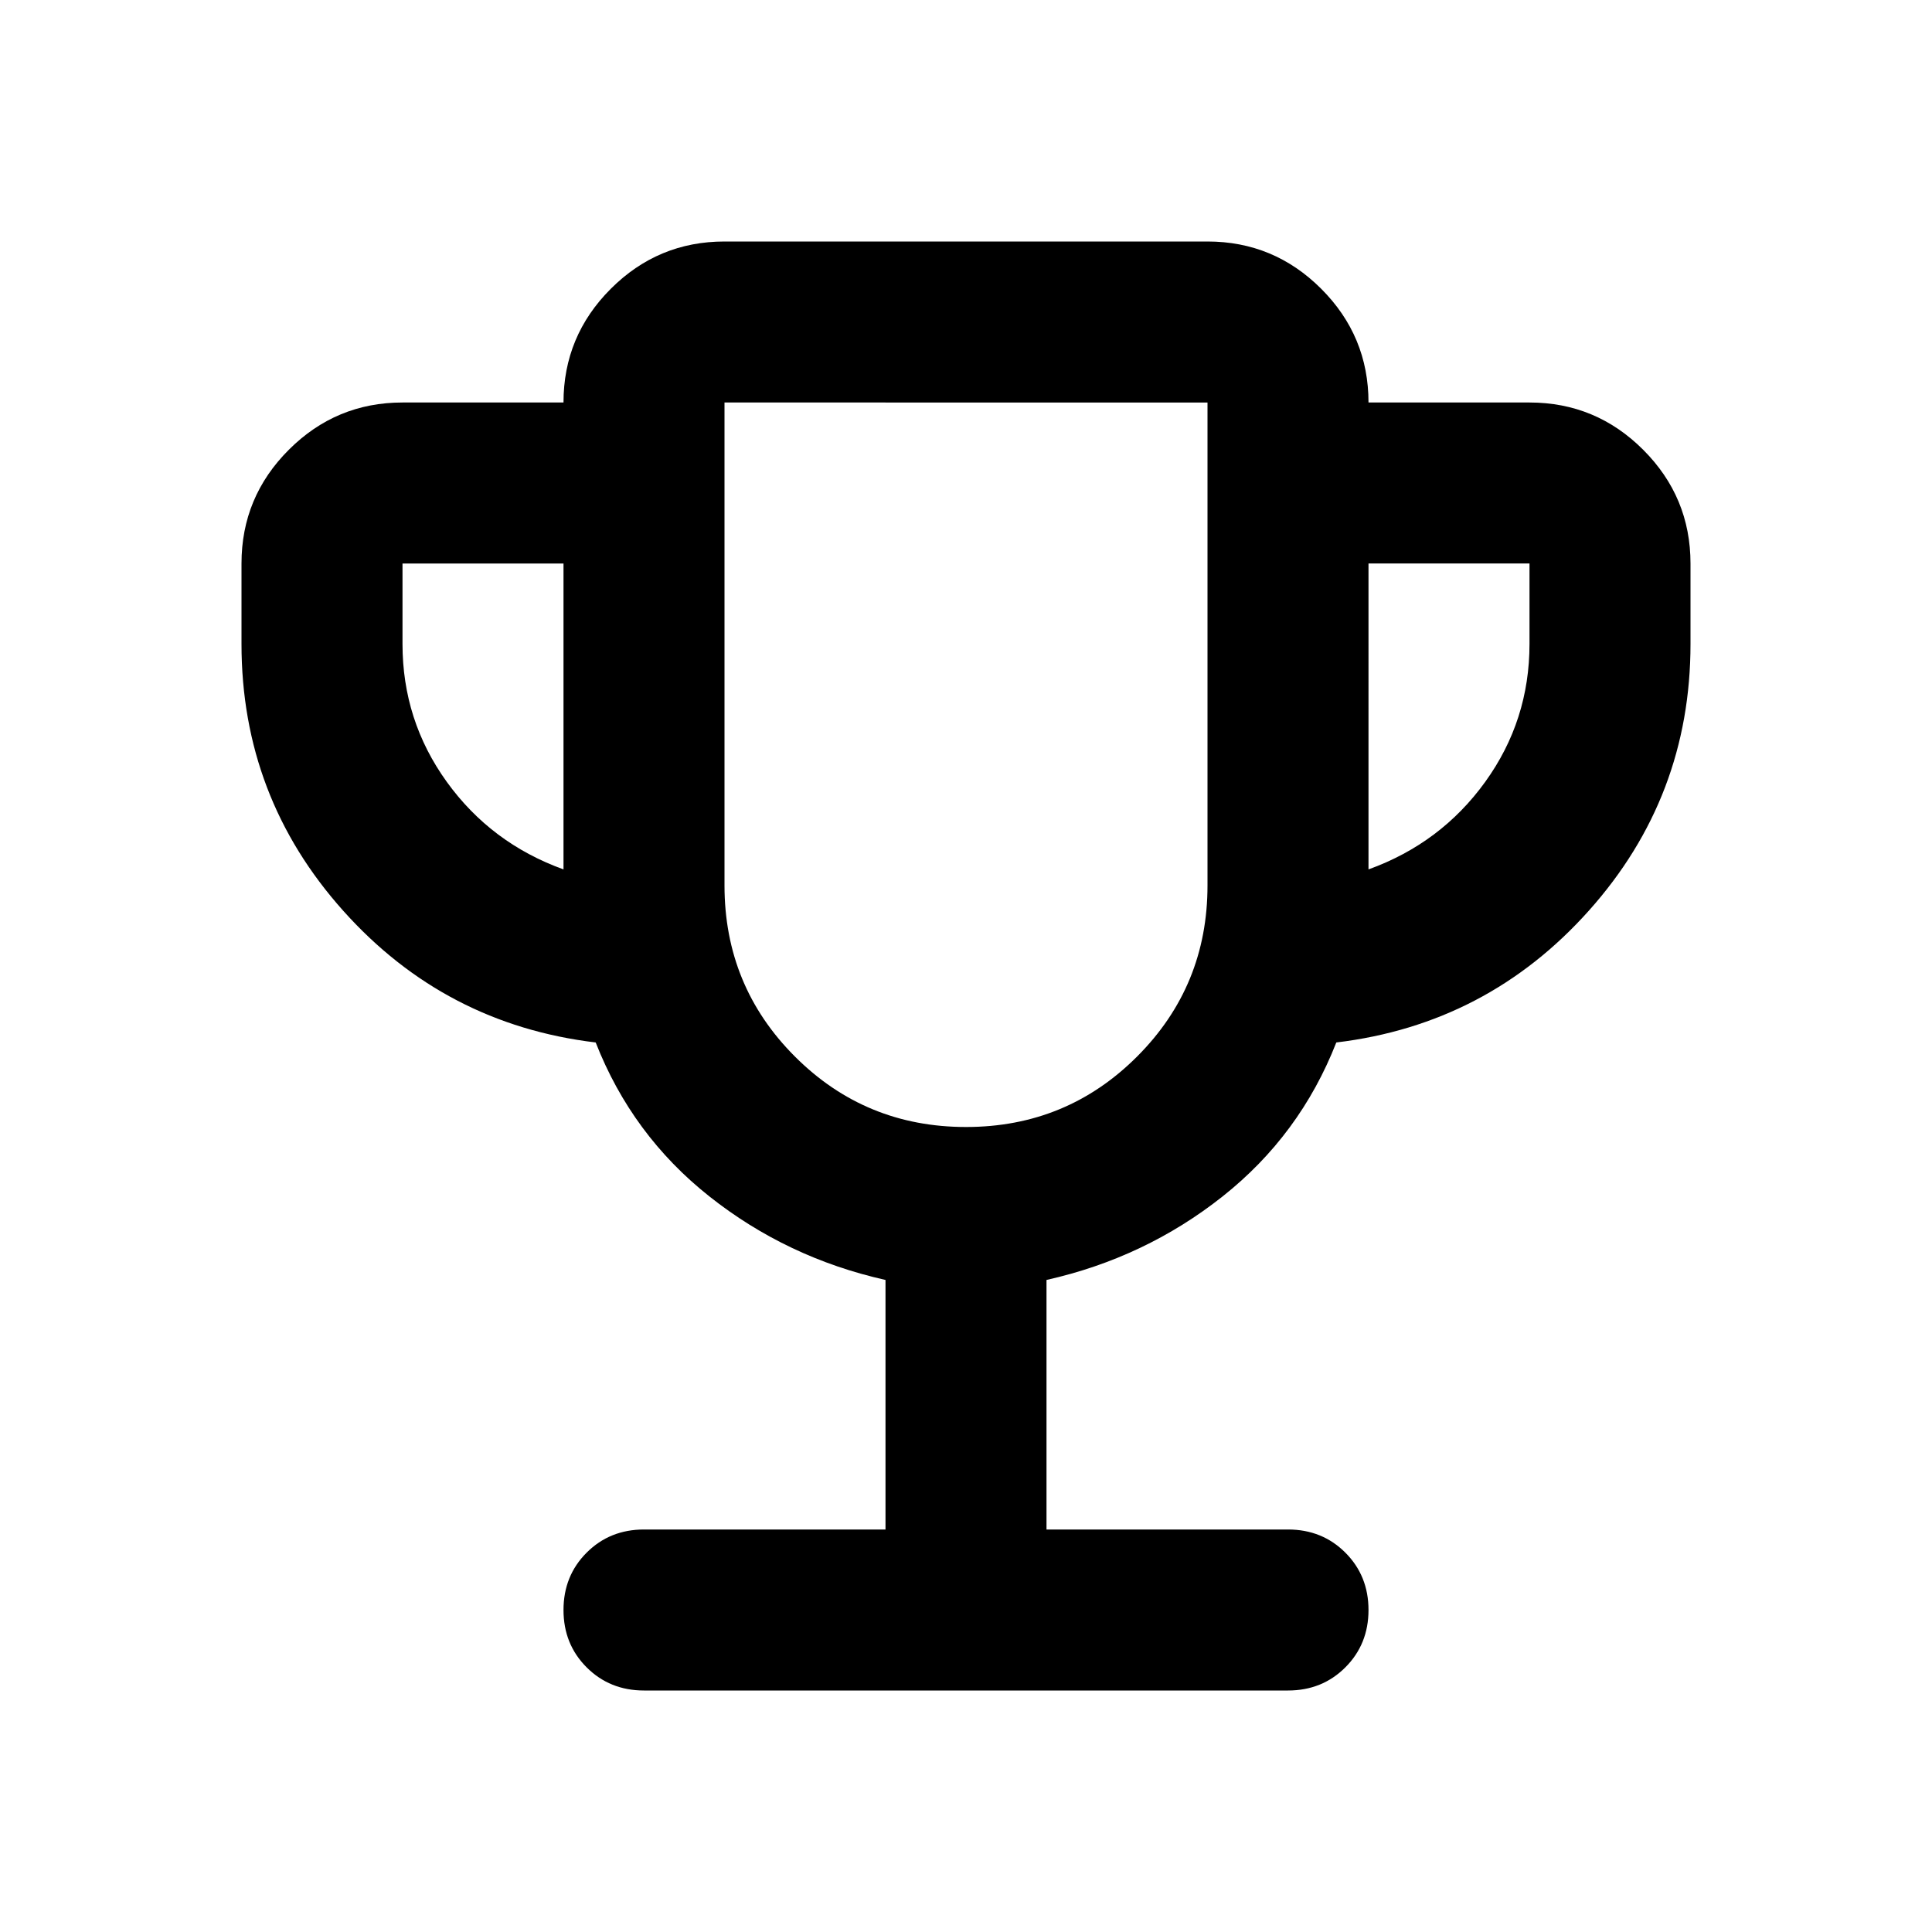 <svg xmlns="http://www.w3.org/2000/svg" width="24" height="24" viewBox="0 -960 960 960"><path d="M440-200v-124q-49-11-87.5-41.5T296-442q-75-9-125.5-65.5T120-640v-40q0-33 23.5-56.5T200-760h80q0-33 23.5-56.5T360-840h240q33 0 56.5 23.5T680-760h80q33 0 56.5 23.5T840-680v40q0 76-50.5 132.5T664-442q-18 46-56.5 76.5T520-324v124h120q17 0 28.5 11.5T680-160q0 17-11.5 28.5T640-120H320q-17 0-28.5-11.5T280-160q0-17 11.5-28.5T320-200zM280-528v-152h-80v40q0 38 22 68.5t58 43.5m200 128q50 0 85-35t35-85v-240H360v240q0 50 35 85t85 35m200-128q36-13 58-43.5t22-68.5v-40h-80zm-200-52"/></svg>